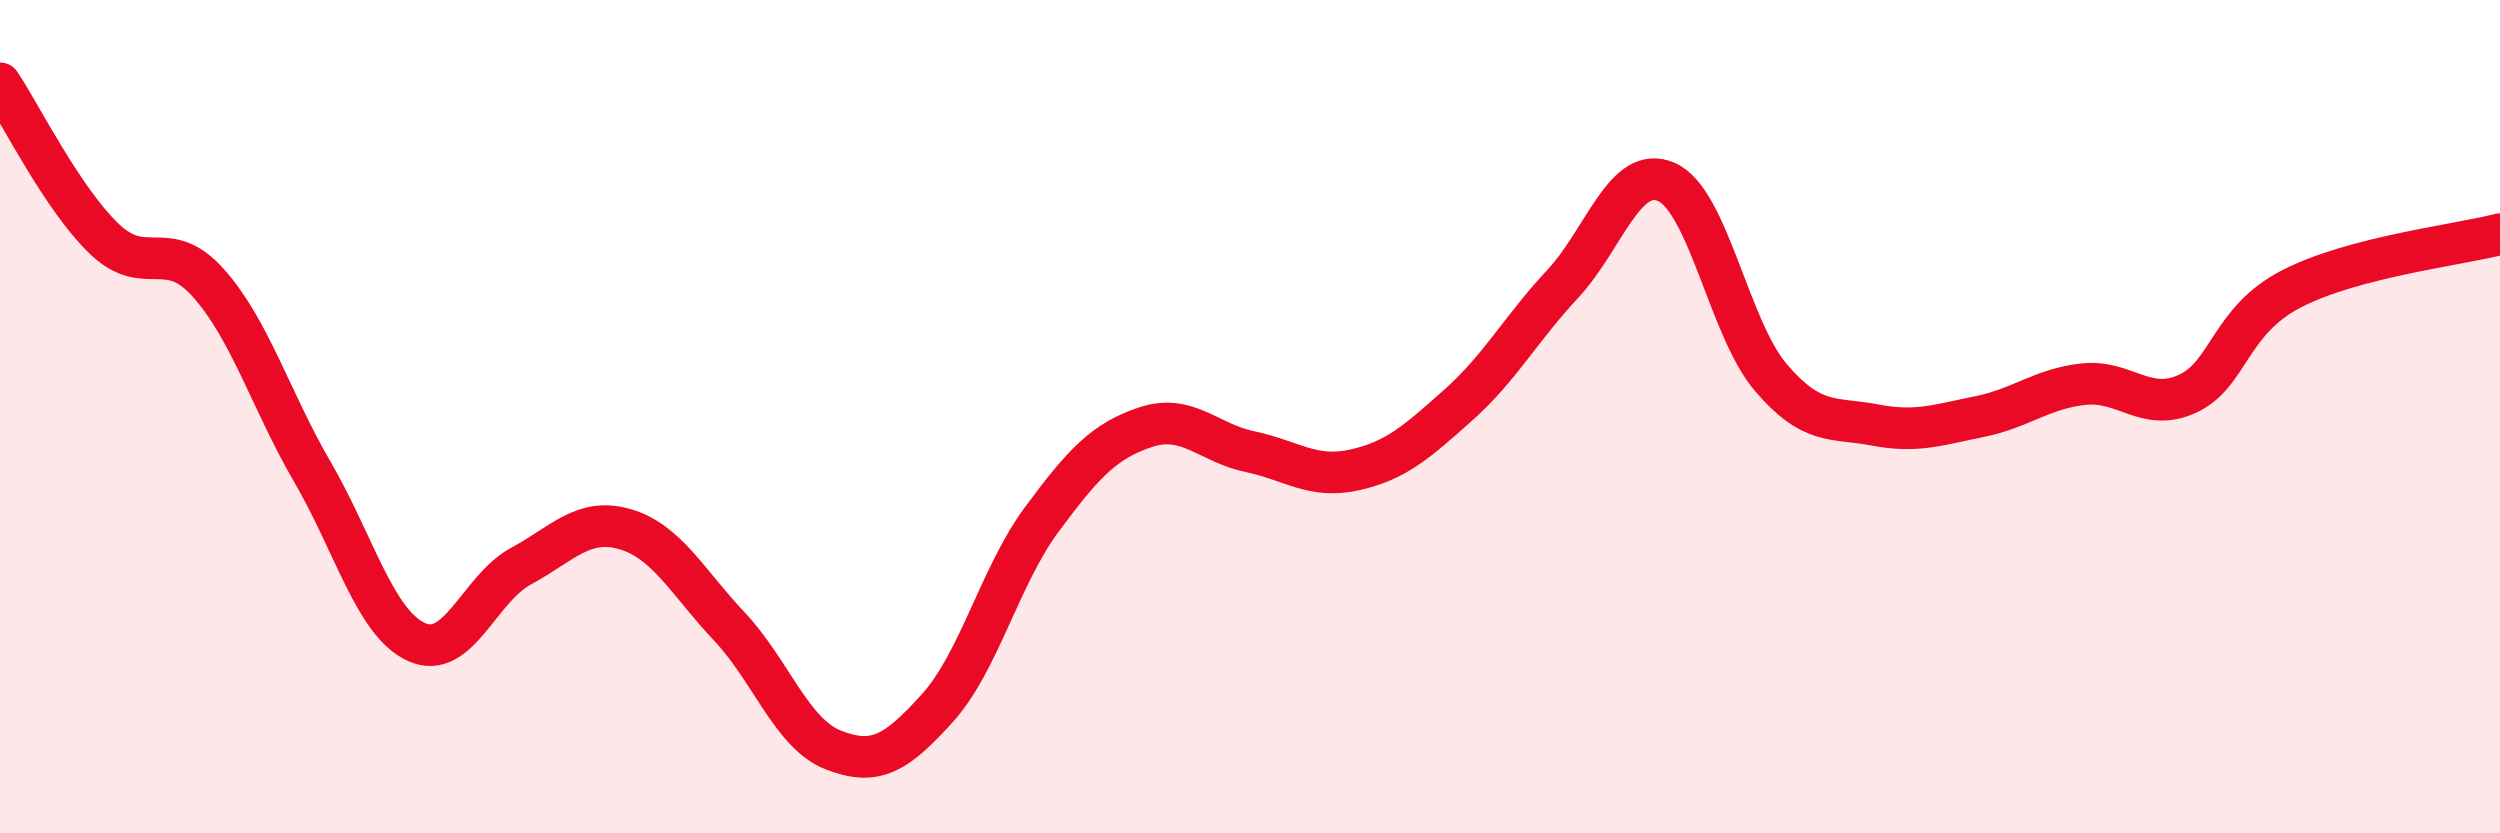 
    <svg width="60" height="20" viewBox="0 0 60 20" xmlns="http://www.w3.org/2000/svg">
      <path
        d="M 0,2 C 0.5,2.75 1.5,4.77 2.5,5.73 C 3.5,6.69 4,5.67 5,6.79 C 6,7.91 6.5,9.61 7.5,11.33 C 8.5,13.05 9,14.96 10,15.41 C 11,15.86 11.5,14.13 12.5,13.59 C 13.5,13.05 14,12.41 15,12.7 C 16,12.99 16.5,13.97 17.5,15.03 C 18.5,16.09 19,17.61 20,18 C 21,18.39 21.5,18.1 22.5,16.99 C 23.5,15.88 24,13.82 25,12.47 C 26,11.12 26.5,10.58 27.5,10.25 C 28.5,9.92 29,10.63 30,10.84 C 31,11.05 31.5,11.5 32.5,11.28 C 33.5,11.06 34,10.61 35,9.72 C 36,8.83 36.5,7.89 37.5,6.82 C 38.5,5.75 39,3.92 40,4.37 C 41,4.82 41.5,7.89 42.5,9.06 C 43.5,10.23 44,10.01 45,10.2 C 46,10.39 46.5,10.2 47.5,10 C 48.5,9.8 49,9.33 50,9.22 C 51,9.11 51.5,9.91 52.5,9.45 C 53.5,8.99 53.5,7.7 55,6.93 C 56.5,6.16 59,5.88 60,5.62L60 20L0 20Z"
        fill="#EB0A25"
        opacity="0.1"
        stroke-linecap="round"
        stroke-linejoin="round"
      />
      <path
        d="M 0,2 C 0.5,2.75 1.5,4.77 2.5,5.73 C 3.5,6.69 4,5.67 5,6.79 C 6,7.91 6.5,9.61 7.5,11.33 C 8.5,13.05 9,14.96 10,15.41 C 11,15.86 11.5,14.13 12.5,13.59 C 13.5,13.05 14,12.41 15,12.7 C 16,12.99 16.5,13.97 17.5,15.03 C 18.5,16.09 19,17.61 20,18 C 21,18.39 21.5,18.1 22.5,16.99 C 23.5,15.88 24,13.82 25,12.47 C 26,11.12 26.5,10.58 27.5,10.25 C 28.5,9.92 29,10.63 30,10.84 C 31,11.05 31.5,11.5 32.5,11.28 C 33.5,11.06 34,10.61 35,9.72 C 36,8.83 36.5,7.89 37.5,6.82 C 38.5,5.75 39,3.92 40,4.37 C 41,4.82 41.5,7.89 42.5,9.06 C 43.5,10.23 44,10.01 45,10.2 C 46,10.39 46.5,10.2 47.5,10 C 48.5,9.8 49,9.33 50,9.22 C 51,9.11 51.5,9.91 52.5,9.45 C 53.5,8.99 53.5,7.7 55,6.93 C 56.5,6.16 59,5.88 60,5.62"
        stroke="#EB0A25"
        stroke-width="1"
        fill="none"
        stroke-linecap="round"
        stroke-linejoin="round"
      />
    </svg>
  